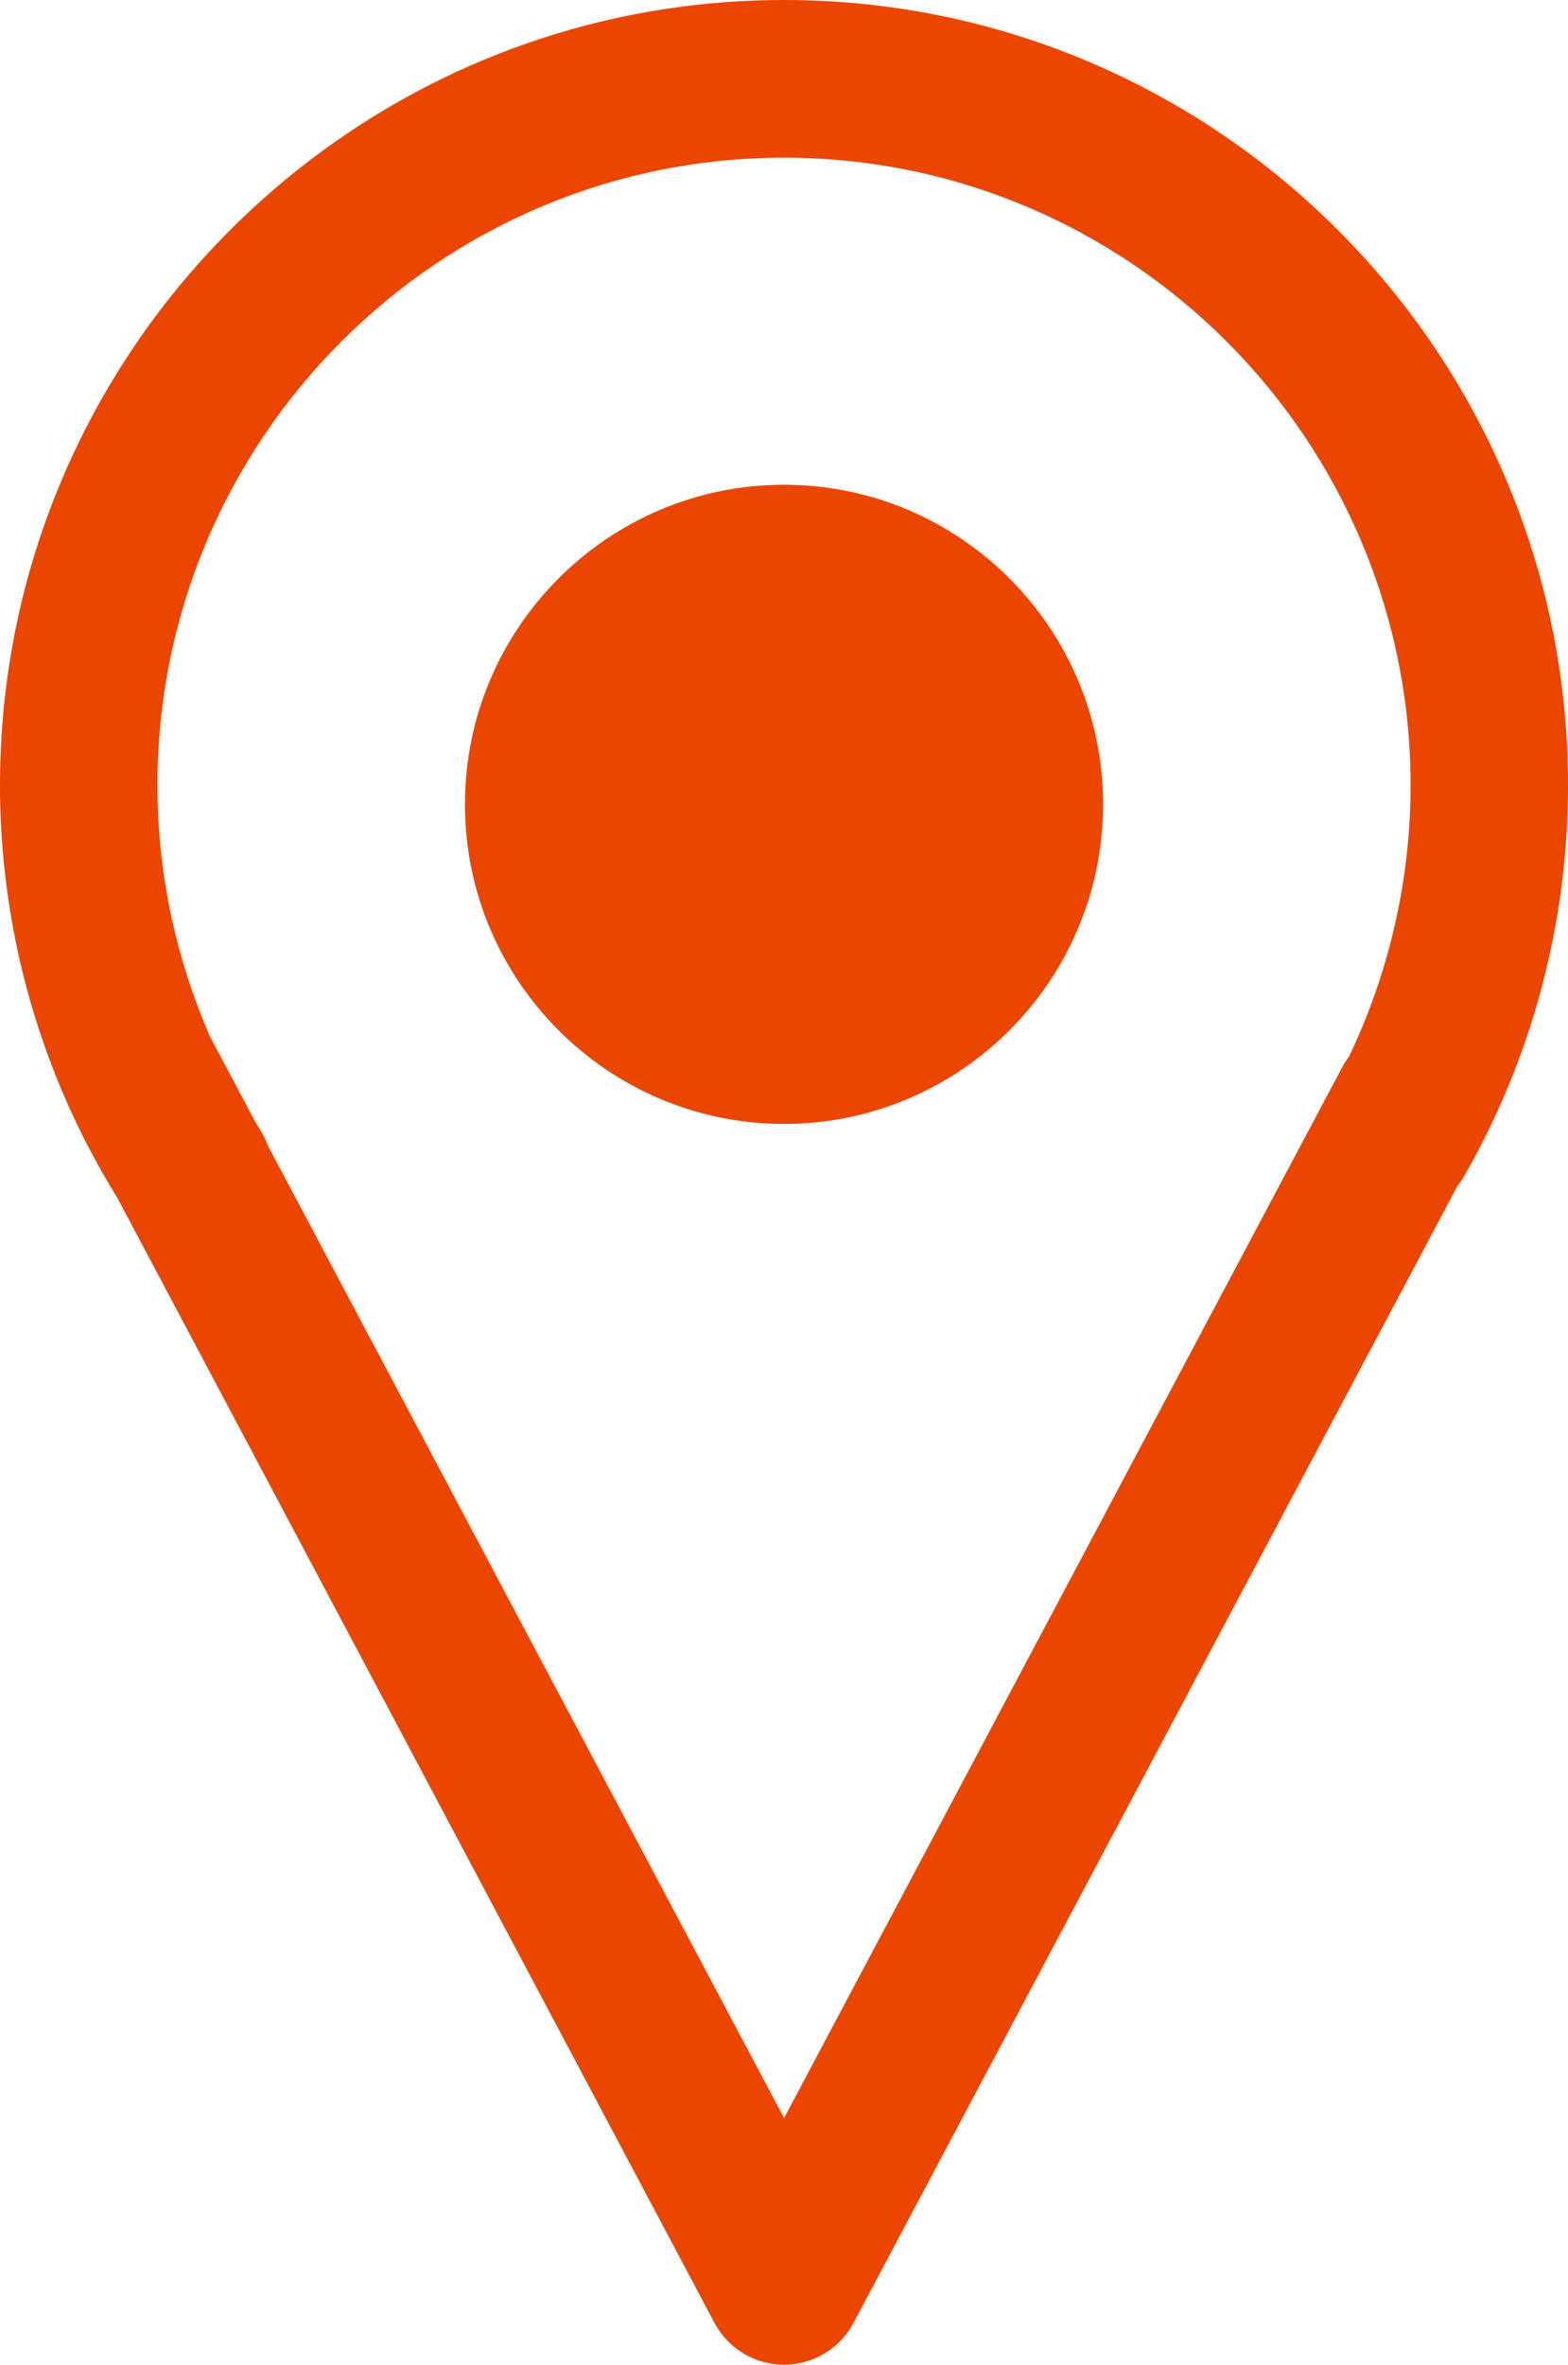 <?xml version="1.0" encoding="UTF-8"?> <svg xmlns="http://www.w3.org/2000/svg" width="67" height="101" viewBox="0 0 67 101" fill="none"> <g clip-path="url(#clip0_204_7)"> <path d="M67 33.541C67 15.046 51.972 0 33.5 0C15.028 0 0 15.046 0 33.541C-5.78268e-06 38.245 0.991 42.896 2.908 47.191L2.916 47.211L2.917 47.213C3.526 48.571 4.225 49.887 5.009 51.152L30.531 99.214C30.818 99.753 31.245 100.203 31.768 100.517C32.291 100.832 32.89 100.997 33.5 100.997C34.11 100.997 34.709 100.832 35.232 100.517C35.755 100.203 36.182 99.753 36.469 99.214L62.276 50.651C62.353 50.547 62.437 50.45 62.504 50.335C65.451 45.229 67.002 39.437 67 33.541V33.541ZM33.502 90.462L11.445 48.927C11.359 48.686 11.245 48.456 11.107 48.241C11.033 48.128 10.97 48.01 10.898 47.896L8.975 44.275C7.493 40.891 6.727 37.236 6.726 33.541C6.726 18.76 18.737 6.735 33.5 6.735C48.263 6.735 60.273 18.76 60.273 33.541C60.273 37.572 59.36 41.542 57.633 45.144C57.548 45.263 57.458 45.379 57.388 45.512L33.502 90.462V90.462Z" fill="#EA4600"></path> <path d="M33.5 20.704C25.983 20.704 19.867 26.827 19.867 34.354C19.867 41.881 25.983 48.004 33.5 48.004C41.017 48.004 47.133 41.88 47.133 34.354C47.133 26.828 41.018 20.704 33.5 20.704Z" fill="#EA4600"></path> </g> <defs> <clipPath id="clip0_204_7"> <rect width="67" height="100.997" fill="white"></rect> </clipPath> </defs> </svg> 